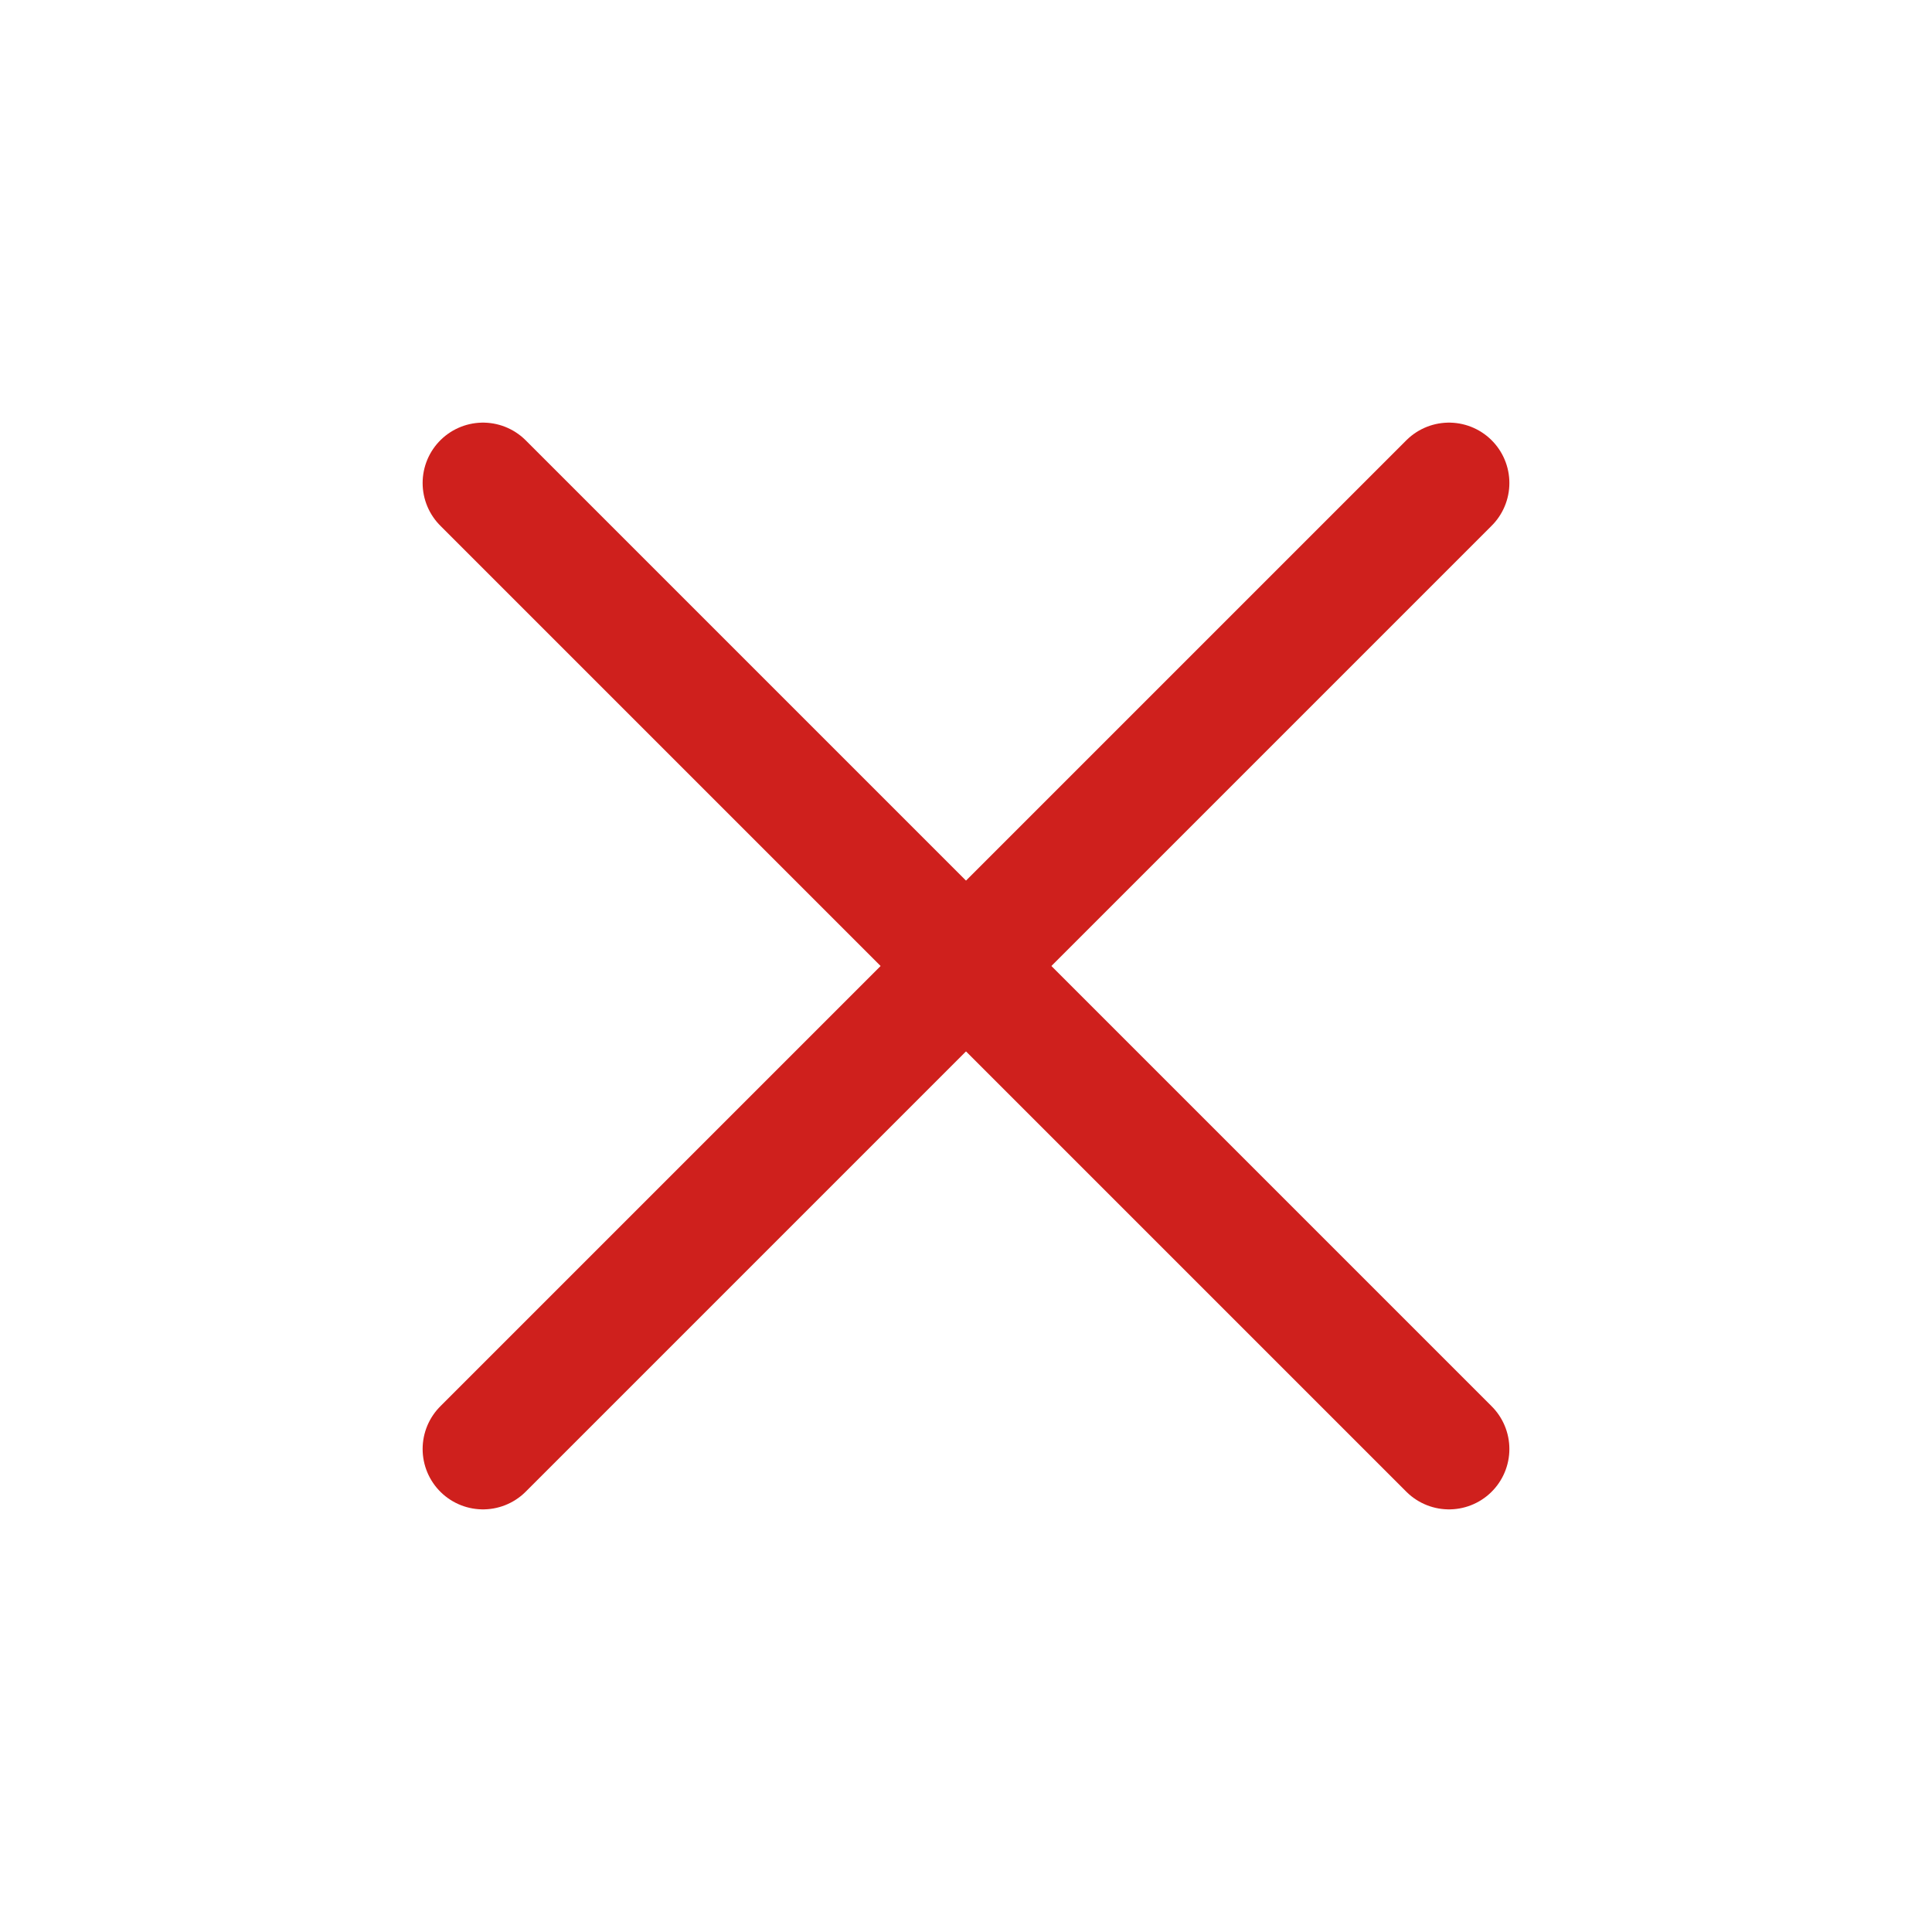 <svg width="24" height="24" viewBox="0 0 24 24" fill="none" xmlns="http://www.w3.org/2000/svg">
<path d="M6 6L18 18" stroke="#CF201D" stroke-width="1.5" stroke-linecap="round" stroke-linejoin="round"/>
<path d="M18 6L6 18" stroke="#CF201D" stroke-width="1.5" stroke-linecap="round" stroke-linejoin="round"/>
</svg>

